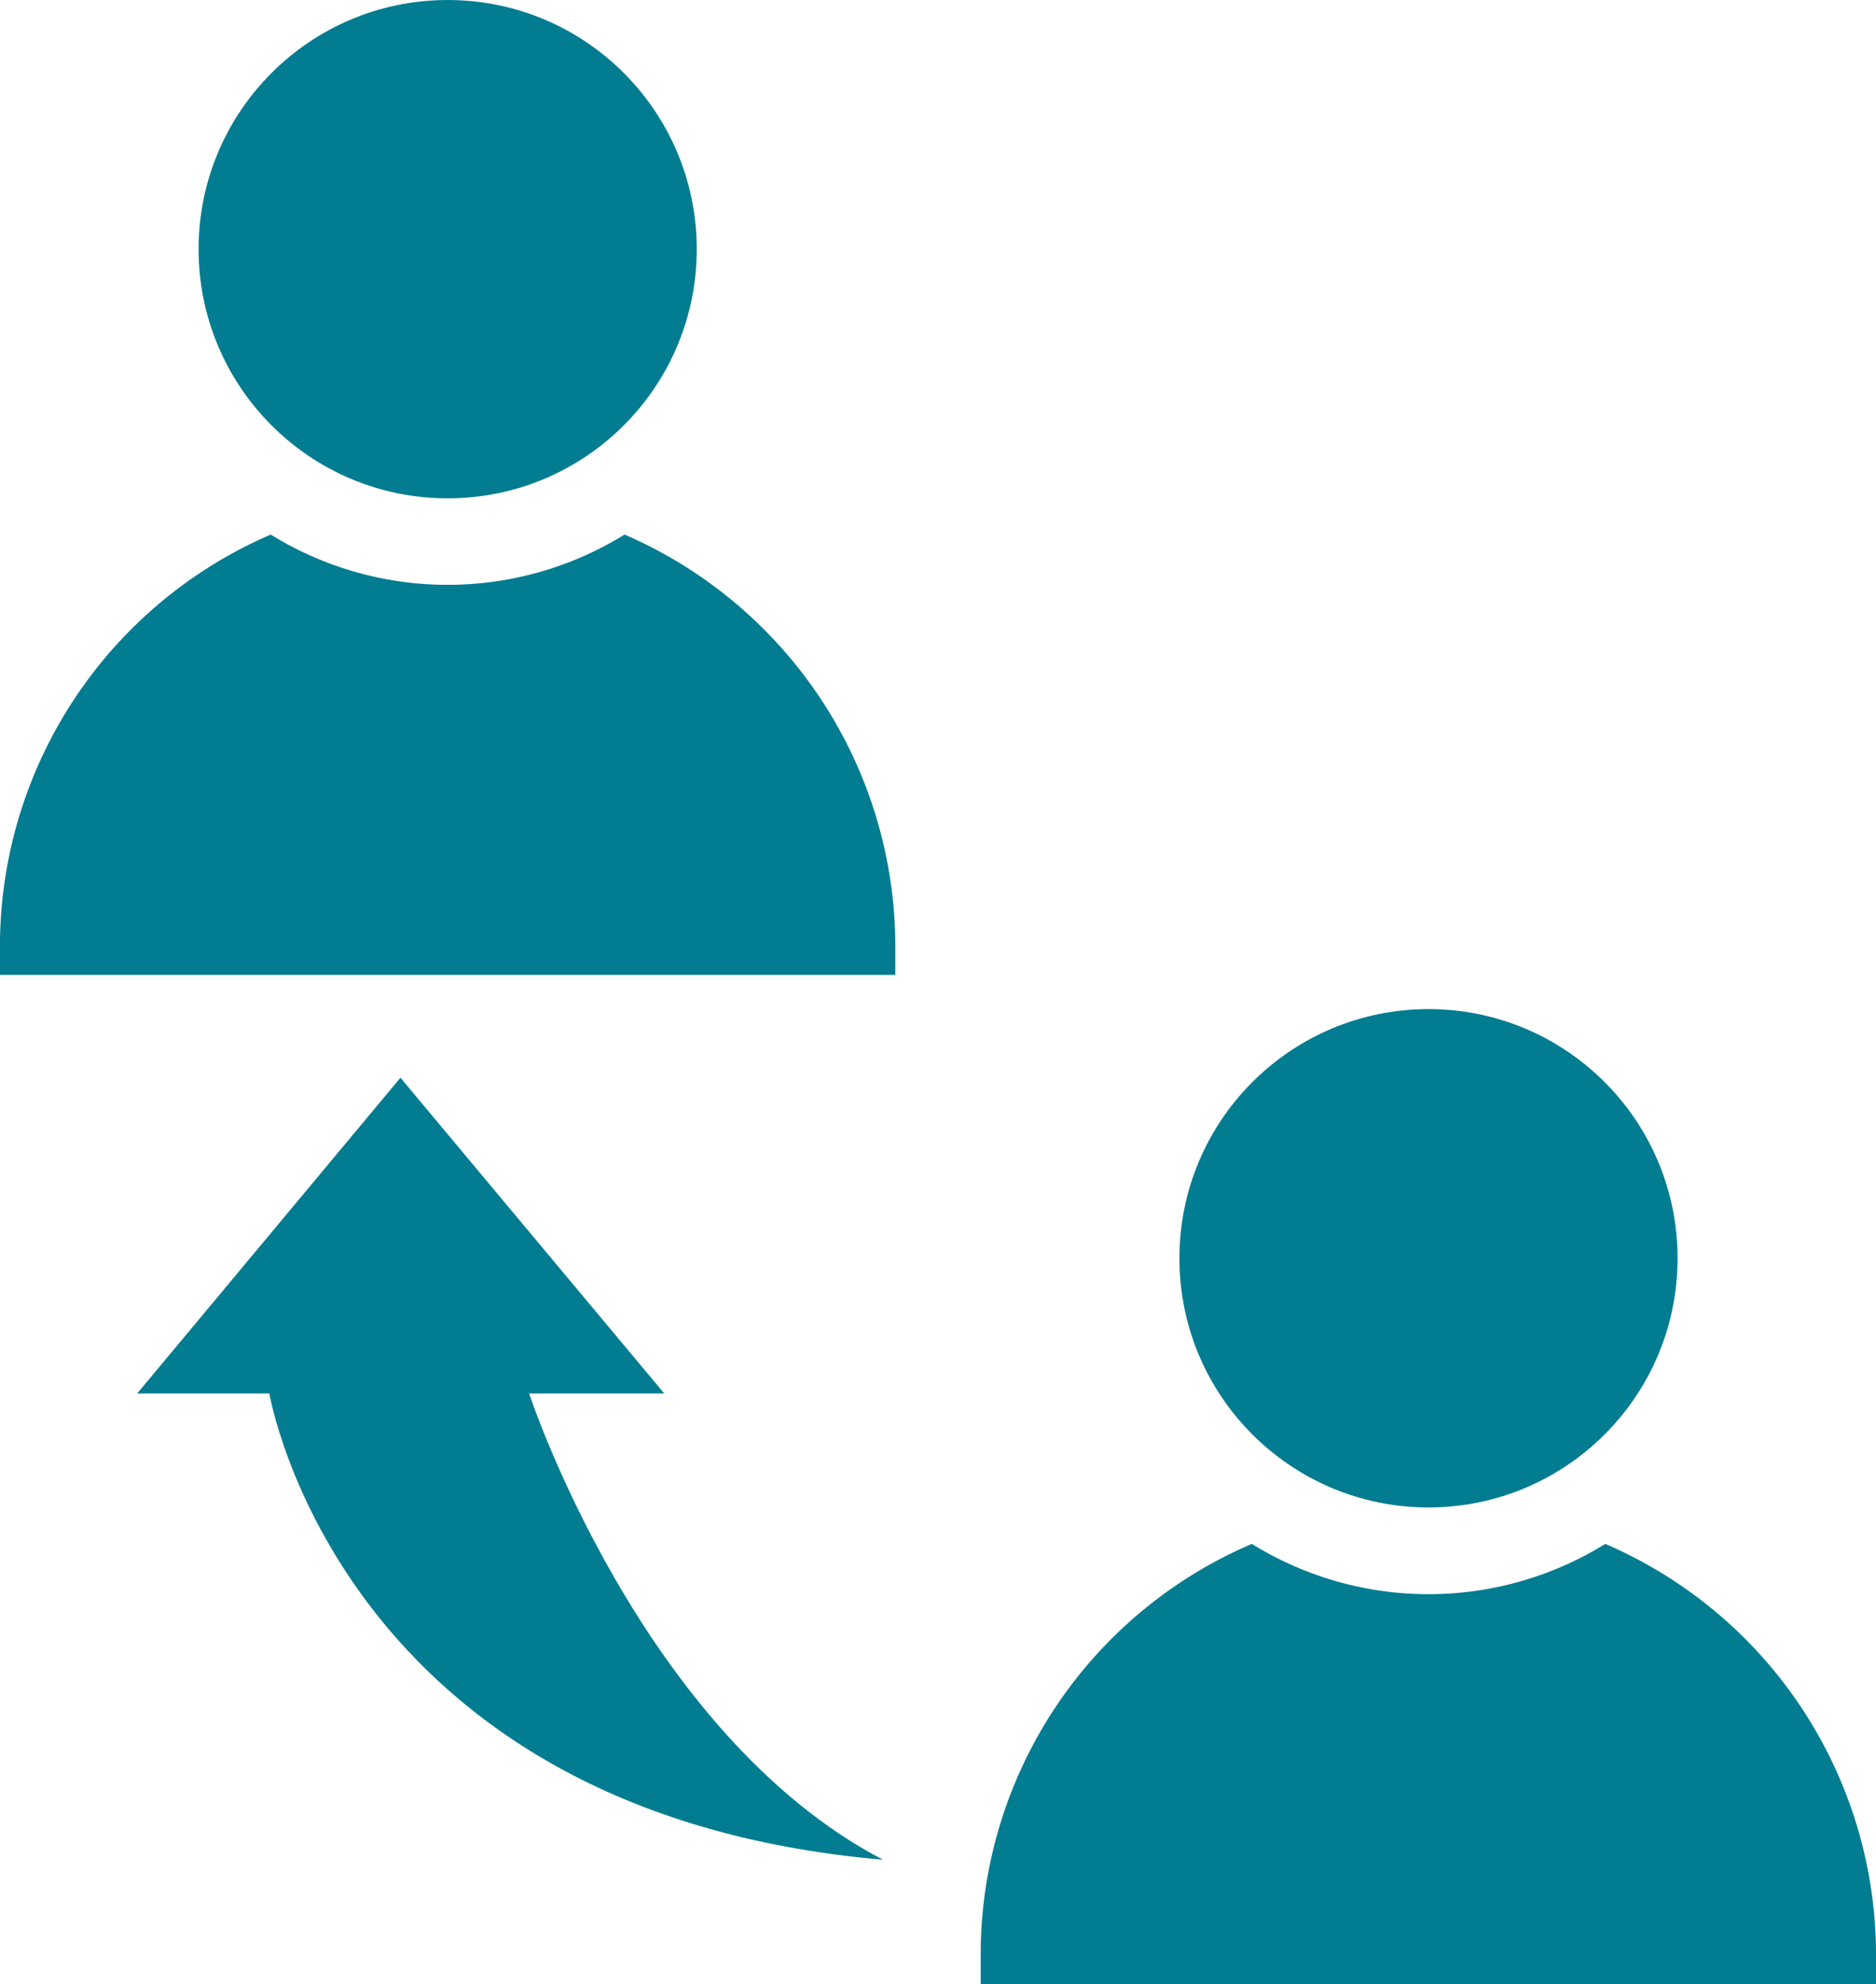 <?xml version="1.0" encoding="UTF-8"?>
<svg xmlns="http://www.w3.org/2000/svg" width="47.291" height="50" viewBox="0 0 47.291 50">
  <g id="No_referral_necessary" data-name="No referral necessary" transform="translate(-10.346 -9.105)">
    <circle id="Ellipse_53" data-name="Ellipse 53" cx="6.279" cy="6.279" r="6.279" transform="translate(15.352 9.105)" fill="#027c91"></circle>
    <path id="Path_4374" data-name="Path 4374" d="M26.091,21.442a8.487,8.487,0,0,1-8.921,0,11.3,11.3,0,0,0-6.825,10.374v.721H32.916v-.721a11.319,11.319,0,0,0-6.825-10.374Z" transform="translate(0 1.134)" fill="#027c91"></path>
    <circle id="Ellipse_54" data-name="Ellipse 54" cx="6.279" cy="6.279" r="6.279" transform="translate(40.077 34.534)" fill="#027c91"></circle>
    <path id="Path_4375" data-name="Path 4375" d="M48.731,44.735a8.468,8.468,0,0,1-8.91,0A11.255,11.255,0,0,0,32.985,55.1v.732H55.556V55.1A11.282,11.282,0,0,0,48.731,44.735Z" transform="translate(2.082 3.276)" fill="#027c91"></path>
    <path id="Path_4376" data-name="Path 4376" d="M23.393,41.933H26.8l-6.65-7.957-6.637,7.957h3.332S18.613,52.5,32.311,53.682C26.2,50.48,23.393,41.933,23.393,41.933Z" transform="translate(0.291 2.287)" fill="#027c91"></path>
  </g>
</svg>

